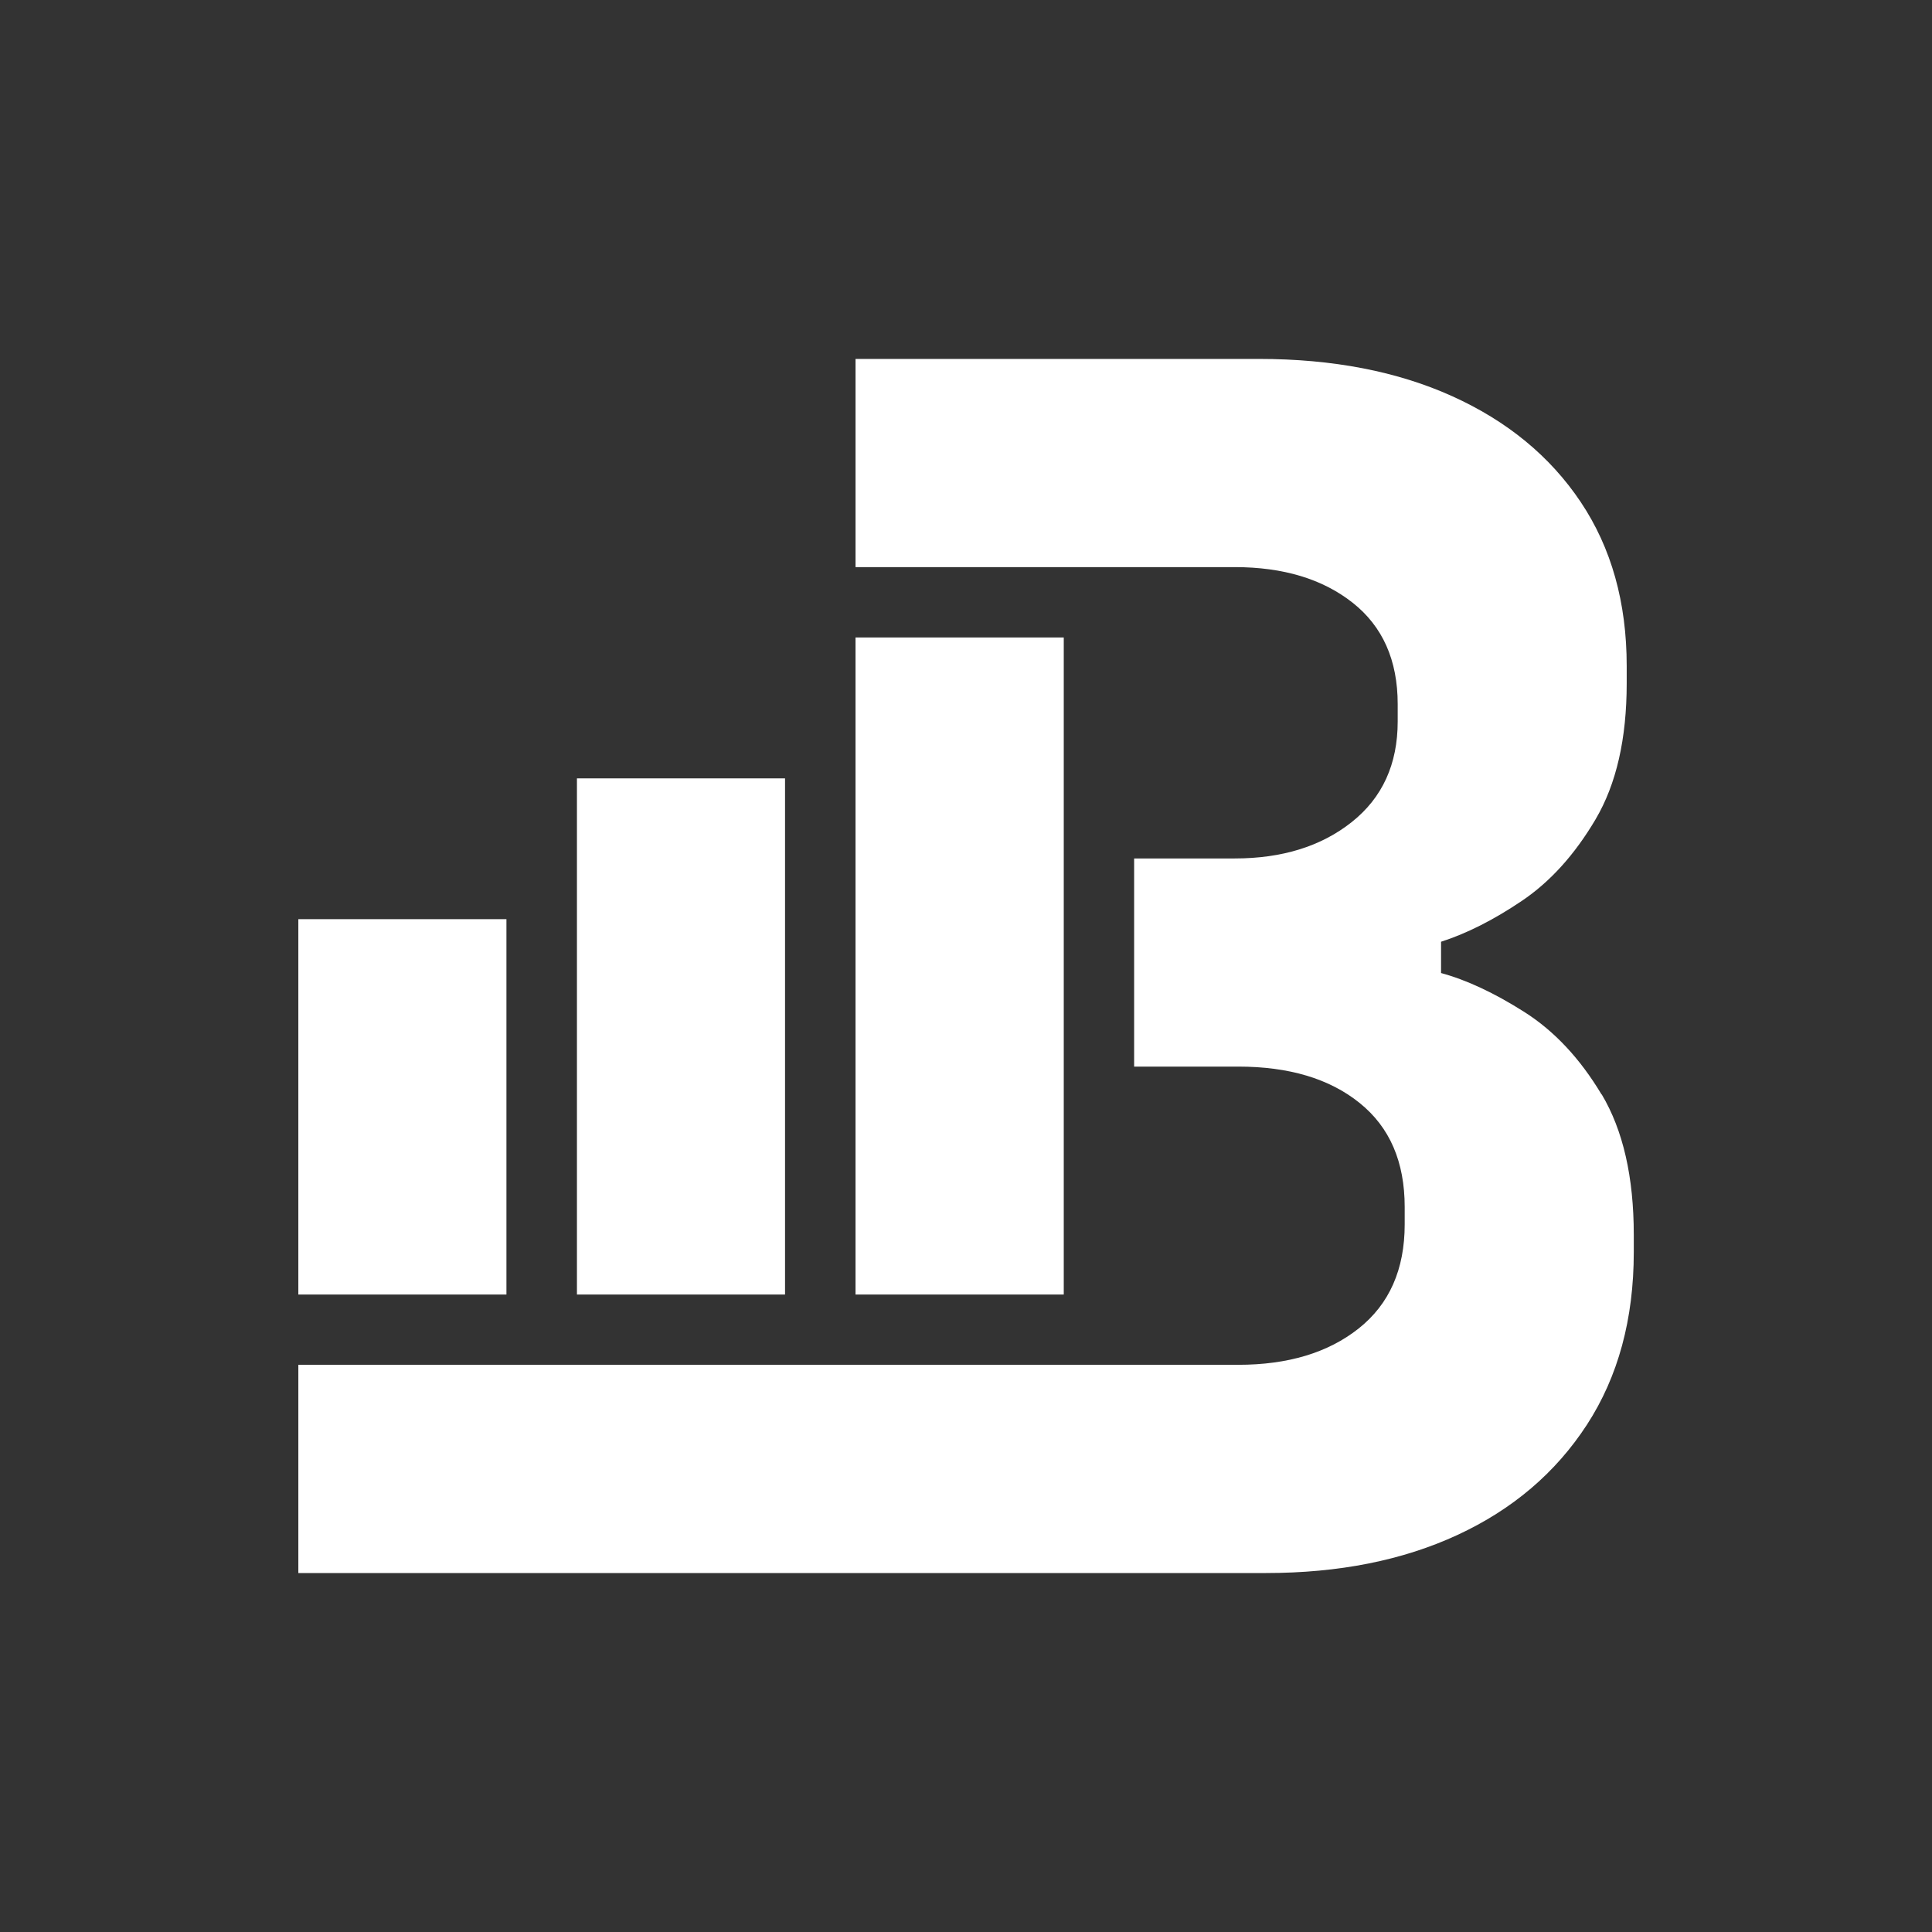 <?xml version="1.0"?>
<svg width="450" height="450" xmlns="http://www.w3.org/2000/svg" preserveAspectRatio="xMidYMid meet" version="1.0">
 <rect width="100%" height="100%" fill="#333333" stroke="none"/>
 <defs>
  <clipPath id="9f57561feb">
   <path clip-rule="nonzero" d="m199.27,148.48l48.5,0l0,153.04l-48.5,0l0,-153.04zm0,0" id="svg_1"/>
  </clipPath>
  <clipPath id="032eea91e2">
   <path clip-rule="nonzero" d="m0.27,0.48l48.5,0l0,153.04l-48.5,0l0,-153.04zm0,0" id="svg_2"/>
  </clipPath>
  <clipPath id="b521266b33">
   <rect height="154" id="svg_3" width="49" x="0" y="0"/>
  </clipPath>
  <clipPath id="4dc1844acc">
   <path clip-rule="nonzero" d="m134.38,181.3l48.47,0l0,120.22l-48.47,0l0,-120.22zm0,0" id="svg_4"/>
  </clipPath>
  <clipPath id="7931df67f6">
   <path clip-rule="nonzero" d="m0.38,0.3l48.47,0l0,120.22l-48.47,0l0,-120.22zm0,0" id="svg_5"/>
  </clipPath>
  <clipPath id="b433ba4e72">
   <rect height="121" id="svg_6" width="49" x="0" y="0"/>
  </clipPath>
  <clipPath id="69c9943cd7">
   <path clip-rule="nonzero" d="m69.49,214.09l48.47,0l0,87.43l-48.47,0l0,-87.43zm0,0" id="svg_7"/>
  </clipPath>
  <clipPath id="9a53f48c0a">
   <path clip-rule="nonzero" d="m0.49,0.09l48.47,0l0,87.43l-48.47,0l0,-87.43zm0,0" id="svg_8"/>
  </clipPath>
  <clipPath id="fcd81fda3c">
   <rect height="88" id="svg_9" width="49" x="0" y="0"/>
  </clipPath>
  <clipPath id="fc905ab06e">
   <path clip-rule="nonzero" d="m69,83l312,0l0,284l-312,0l0,-284zm0,0" id="svg_10"/>
  </clipPath>
  <clipPath id="43ad1554cf">
   <path clip-rule="nonzero" d="m373.02,254.9c-5,-8.35 -10.97,-14.74 -17.97,-19.19c-7,-4.44 -13.48,-7.47 -19.4,-9.07l0,-7.29c5.92,-1.9 12.19,-5.05 18.79,-9.5c6.61,-4.45 12.32,-10.76 17.19,-19c4.86,-8.24 7.26,-18.79 7.26,-31.71l0,-4.02c0,-14.82 -3.58,-27.53 -10.71,-38.19c-7.13,-10.65 -17.11,-18.84 -29.89,-24.63c-12.79,-5.78 -27.82,-8.7 -45.05,-8.7l-93.97,0l0,48.49l88.31,0c11.31,0 20.47,2.77 27.47,8.29c7,5.53 10.5,13.39 10.5,23.63l0,4.03c0,9.97 -3.58,17.78 -10.71,23.44c-7.13,5.66 -16.23,8.47 -27.26,8.47l-23.42,0l0,48.48l24.23,0c11.84,0 21.27,2.81 28.29,8.47c7.03,5.65 10.5,13.73 10.5,24.23l0,4.05c0,10.5 -3.58,18.58 -10.71,24.24c-7.13,5.66 -16.5,8.47 -28.08,8.47l-218.9,0l0,48.5l225.38,0c16.97,0 31.84,-2.95 44.65,-8.89c12.82,-5.95 22.84,-14.48 30.11,-25.66c7.26,-11.18 10.91,-24.58 10.91,-40.21l0,-4c0,-13.47 -2.49,-24.36 -7.47,-32.73" id="svg_11"/>
  </clipPath>
  <clipPath id="ad90454bcb">
   <path clip-rule="nonzero" d="m0.36,0.52l311.28,0l0,282.96l-311.28,0l0,-282.96zm0,0" id="svg_12"/>
  </clipPath>
  <clipPath id="3496c3b728">
   <path clip-rule="nonzero" d="m304.02,171.9c-5,-8.35 -10.97,-14.74 -17.97,-19.19c-7,-4.44 -13.48,-7.47 -19.4,-9.07l0,-7.29c5.92,-1.9 12.19,-5.05 18.79,-9.5c6.61,-4.45 12.32,-10.76 17.19,-19c4.86,-8.24 7.26,-18.79 7.26,-31.71l0,-4.02c0,-14.82 -3.58,-27.53 -10.71,-38.19c-7.13,-10.65 -17.11,-18.84 -29.89,-24.63c-12.79,-5.78 -27.82,-8.7 -45.05,-8.7l-93.97,0l0,48.49l88.31,0c11.31,0 20.47,2.77 27.47,8.29c7,5.53 10.5,13.39 10.5,23.63l0,4.03c0,9.97 -3.58,17.78 -10.71,23.44c-7.13,5.66 -16.23,8.47 -27.26,8.47l-23.42,0l0,48.48l24.23,0c11.84,0 21.27,2.81 28.29,8.47c7.03,5.65 10.5,13.73 10.5,24.23l0,4.05c0,10.5 -3.58,18.58 -10.71,24.24c-7.13,5.66 -16.5,8.47 -28.08,8.47l-218.9,0l0,48.5l225.38,0c16.97,0 31.84,-2.95 44.65,-8.89c12.82,-5.95 22.84,-14.48 30.11,-25.66c7.26,-11.18 10.91,-24.58 10.91,-40.21l0,-4c0,-13.47 -2.49,-24.36 -7.47,-32.73" id="svg_13"/>
  </clipPath>
  <clipPath id="6c2c5aedb6">
   <rect height="284" id="svg_14" width="312" x="0" y="0"/>
  </clipPath>
 </defs>
 <g class="layer">
  <title>Layer 1</title>
  <rect fill="none" height="540" id="svg_15" width="540" x="-45" y="-45"/>
  <g clip-path="url(#9f57561feb)" id="svg_17">
   <g id="svg_18" transform="matrix(1, 0, 0, 1, 199, 148)">
    <g clip-path="url(#b521266b33)" id="svg_19">
     <g clip-path="url(#032eea91e2)" id="svg_20">
      <rect fill="#ffffff" height="648" id="svg_21" width="648" x="-298" y="-247"/>
     </g>
    </g>
   </g>
  </g>
  <g clip-path="url(#4dc1844acc)" id="svg_22" transform="matrix(1 0 0 1 0 0)">
   <g id="svg_23" transform="matrix(1, 0, 0, 1, 134, 181)">
    <g clip-path="url(#b433ba4e72)" id="svg_24">
     <g clip-path="url(#7931df67f6)" id="svg_25">
      <rect fill="#ffffff" height="648" id="svg_26" width="648" x="-233" y="-280"/>
     </g>
    </g>
   </g>
  </g>
  <g clip-path="url(#69c9943cd7)" id="svg_27" transform="matrix(1 0 0 1 0 0) matrix(1 0 0 1 0 0)">
   <g id="svg_28" transform="matrix(1, 0, 0, 1, 69, 214)">
    <g clip-path="url(#fcd81fda3c)" id="svg_29">
     <g clip-path="url(#9a53f48c0a)" id="svg_30">
      <rect fill="#ffffff" height="648" id="svg_31" width="648" x="-168" y="-313"/>
     </g>
    </g>
   </g>
  </g>
  <g clip-path="url(#fc905ab06e)" id="svg_32">
   <g clip-path="url(#43ad1554cf)" id="svg_33">
    <g id="svg_34" transform="matrix(1, 0, 0, 1, 69, 83)">
     <g clip-path="url(#6c2c5aedb6)" id="svg_35">
      <g clip-path="url(#ad90454bcb)" id="svg_36">
       <g clip-path="url(#3496c3b728)" id="svg_37">
        <rect fill="#ffffff" height="648" id="svg_38" width="648" x="-168" y="-182"/>
       </g>
      </g>
     </g>
    </g>
   </g>
  </g>
 </g>
</svg>